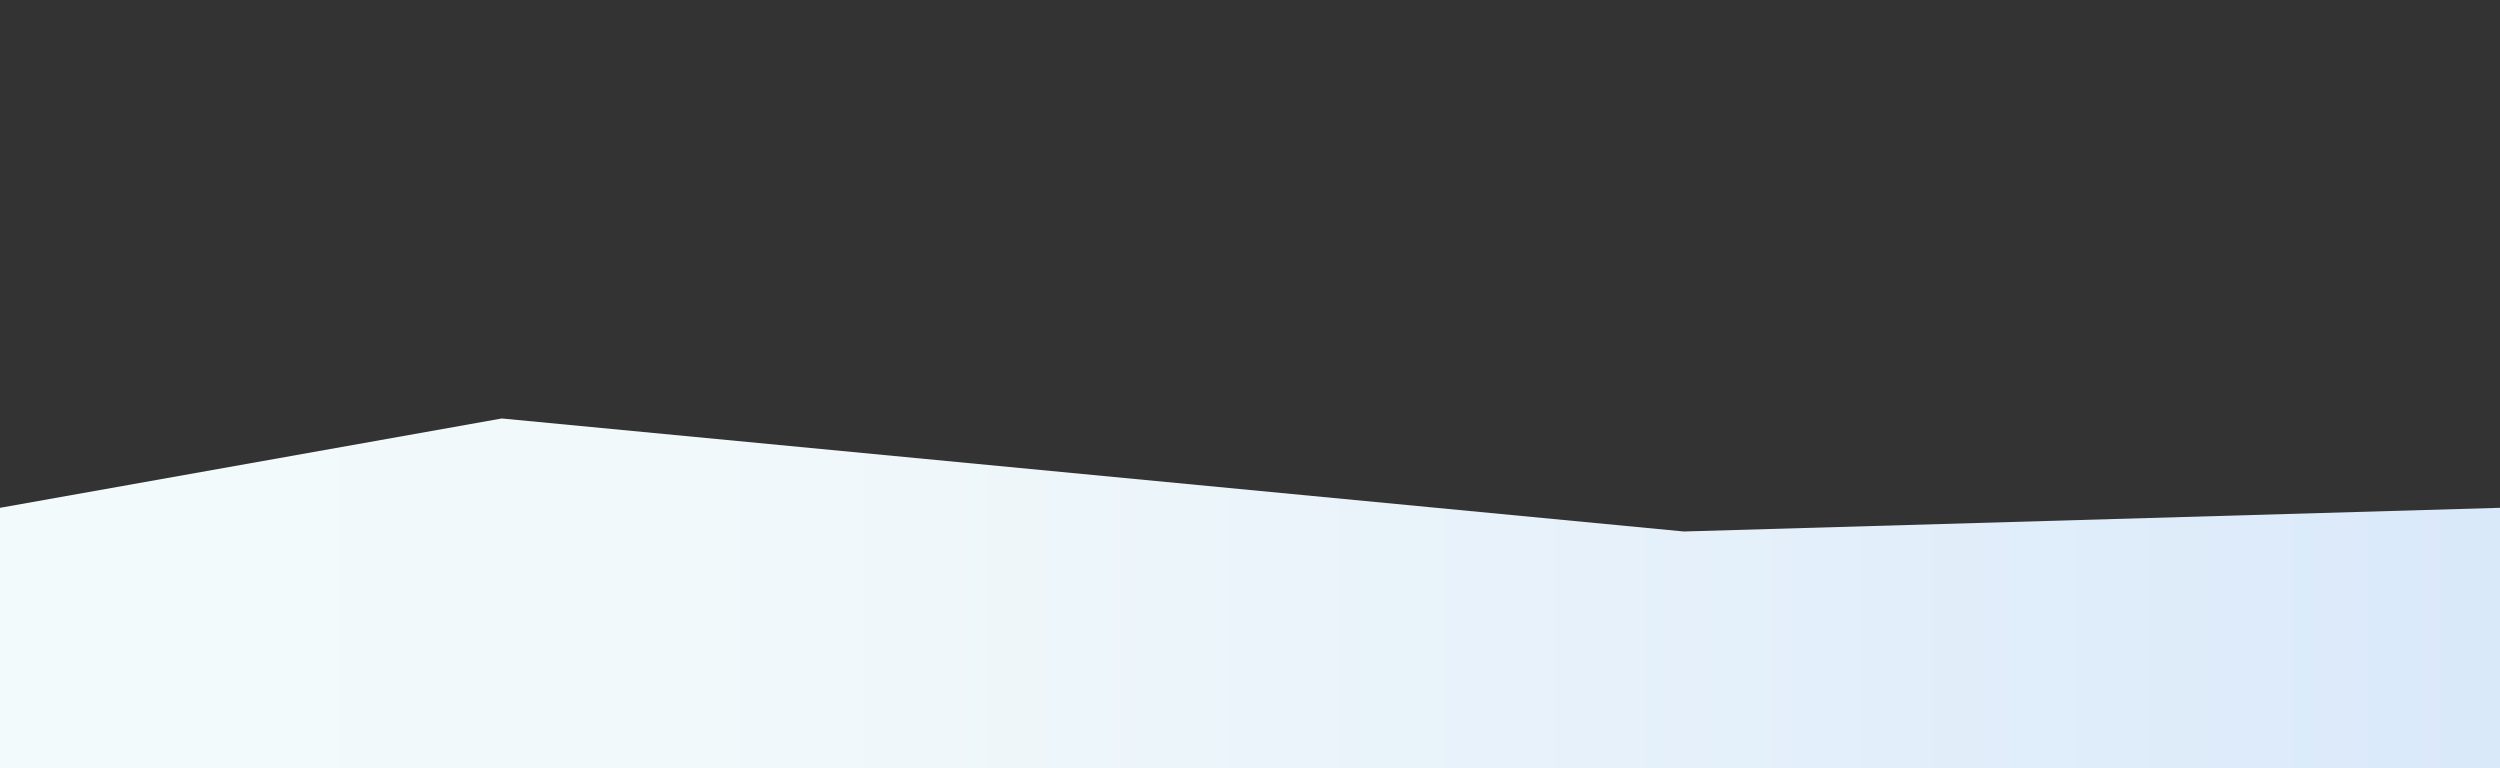 <?xml version="1.0" encoding="UTF-8"?>
<svg id="_圖層_1" data-name="圖層 1" xmlns="http://www.w3.org/2000/svg" xmlns:xlink="http://www.w3.org/1999/xlink" viewBox="0 0 1920 590">
  <rect x="0" y="0" width="1920" height="590" fill="#333333" stroke="none"/>
  <defs>
    <style>
      .cls-1 {
        fill: url(#_未命名漸層_19);
      }
    </style>
    <linearGradient id="_未命名漸層_19" data-name="未命名漸層 19" x1="0" y1="455.7" x2="1920" y2="455.7" gradientUnits="userSpaceOnUse">
      <stop offset="0" stop-color="#f2fafb"/>
      <stop offset=".27" stop-color="#f2f9fb"/>
      <stop offset=".47" stop-color="#ecf5fa"/>
      <stop offset=".99" stop-color="#dae9fa"/>
    </linearGradient>
  </defs>
  <polygon class="cls-1" points="1920 590 0 590 0 390 385.35 321.39 1293.19 408.18 1920 390 1920 590"/>
</svg>